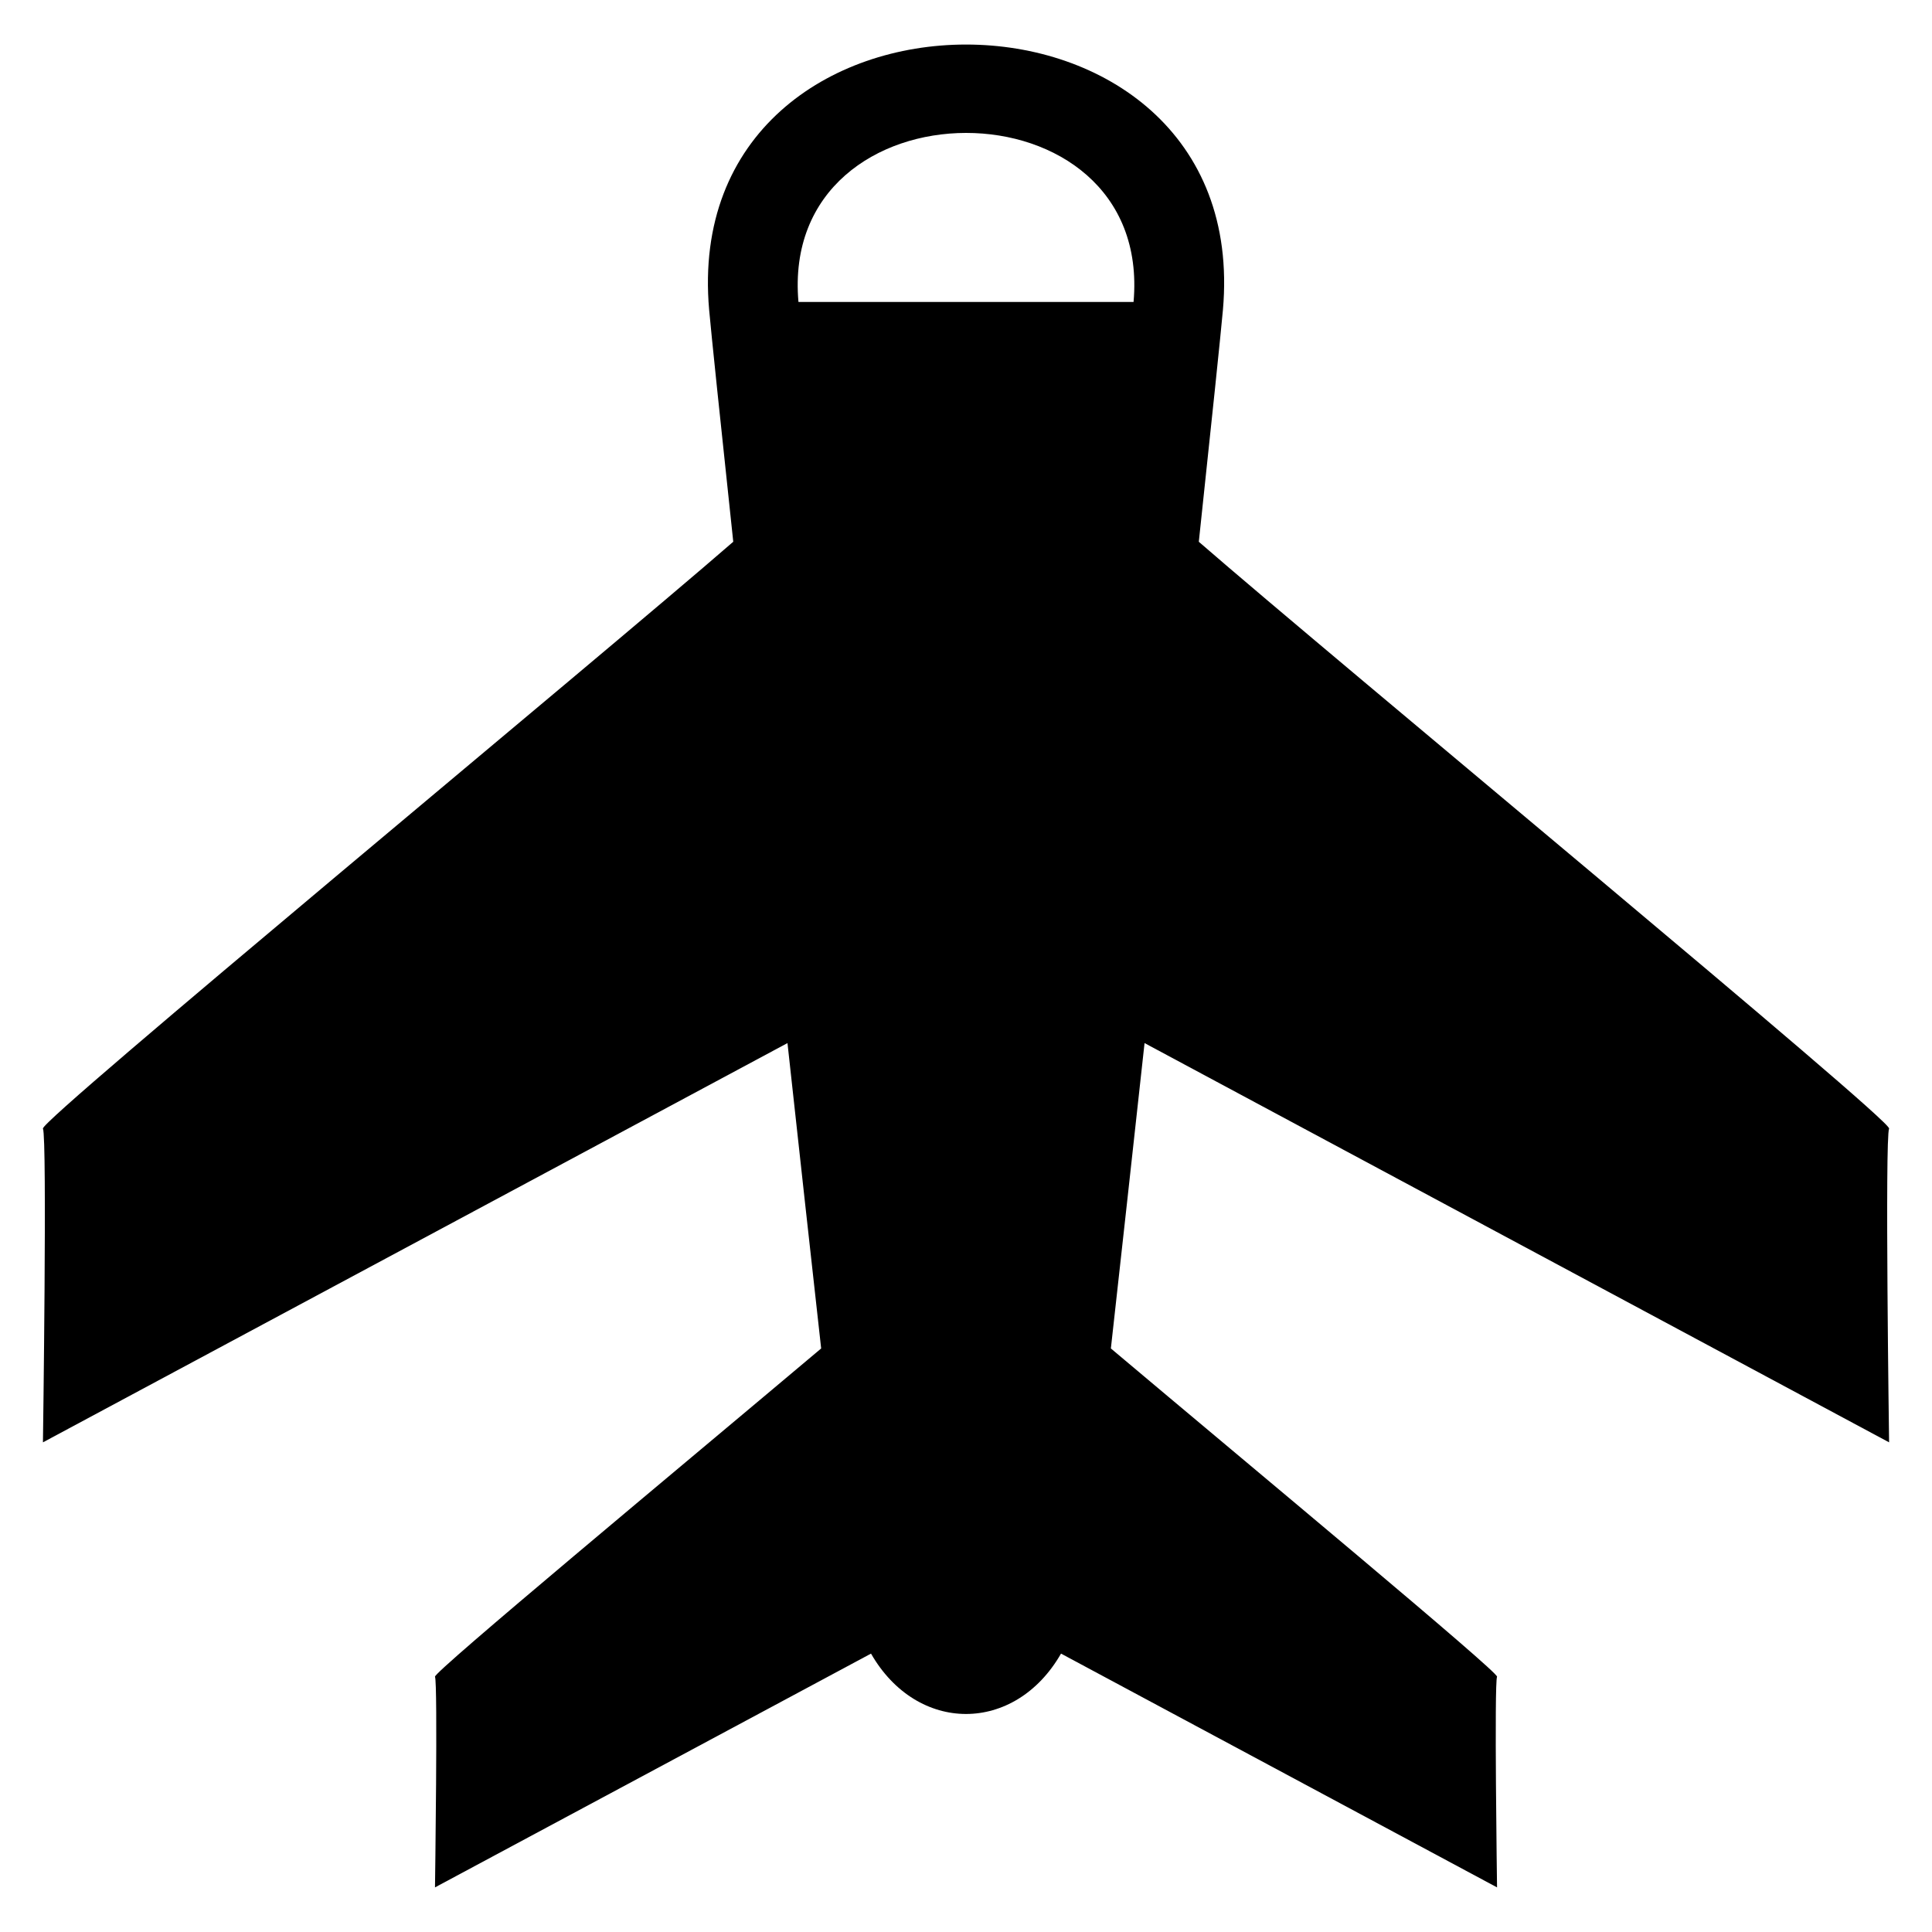 <?xml version="1.0" encoding="UTF-8"?>
<!-- Uploaded to: SVG Repo, www.svgrepo.com, Generator: SVG Repo Mixer Tools -->
<svg fill="#000000" width="800px" height="800px" version="1.1" viewBox="144 144 512 512" xmlns="http://www.w3.org/2000/svg">
 <path d="m461.69 287.57c35.805 31.121 183.95 153.49 182.94 155.52-1.141 2.273 0 83.148 0 83.148l-197.31-105.81c-3.191 29.133-6.289 57.273-8.926 80.926 37.531 31.617 102.89 85.891 102.34 86.996-0.77 1.527 0 55.828 0 55.828l-115.55-61.957c-12.246 21.332-38.113 21.332-50.355 0l-115.55 61.957s0.77-54.297 0-55.828c-0.547-1.105 64.809-55.383 102.34-86.996-2.637-23.652-5.738-51.793-8.926-80.926l-197.31 105.81s1.141-80.875 0-83.148c-1.012-2.027 147.13-124.39 182.94-155.52-3.402-31.883-5.848-55.324-6.391-61.465-8.246-93.734 144.41-93.734 136.16 0-0.543 6.141-2.988 29.582-6.391 61.465zm-17.285-63.547c5.262-59.805-94.055-59.652-88.805 0z" fill-rule="evenodd"/>
</svg>